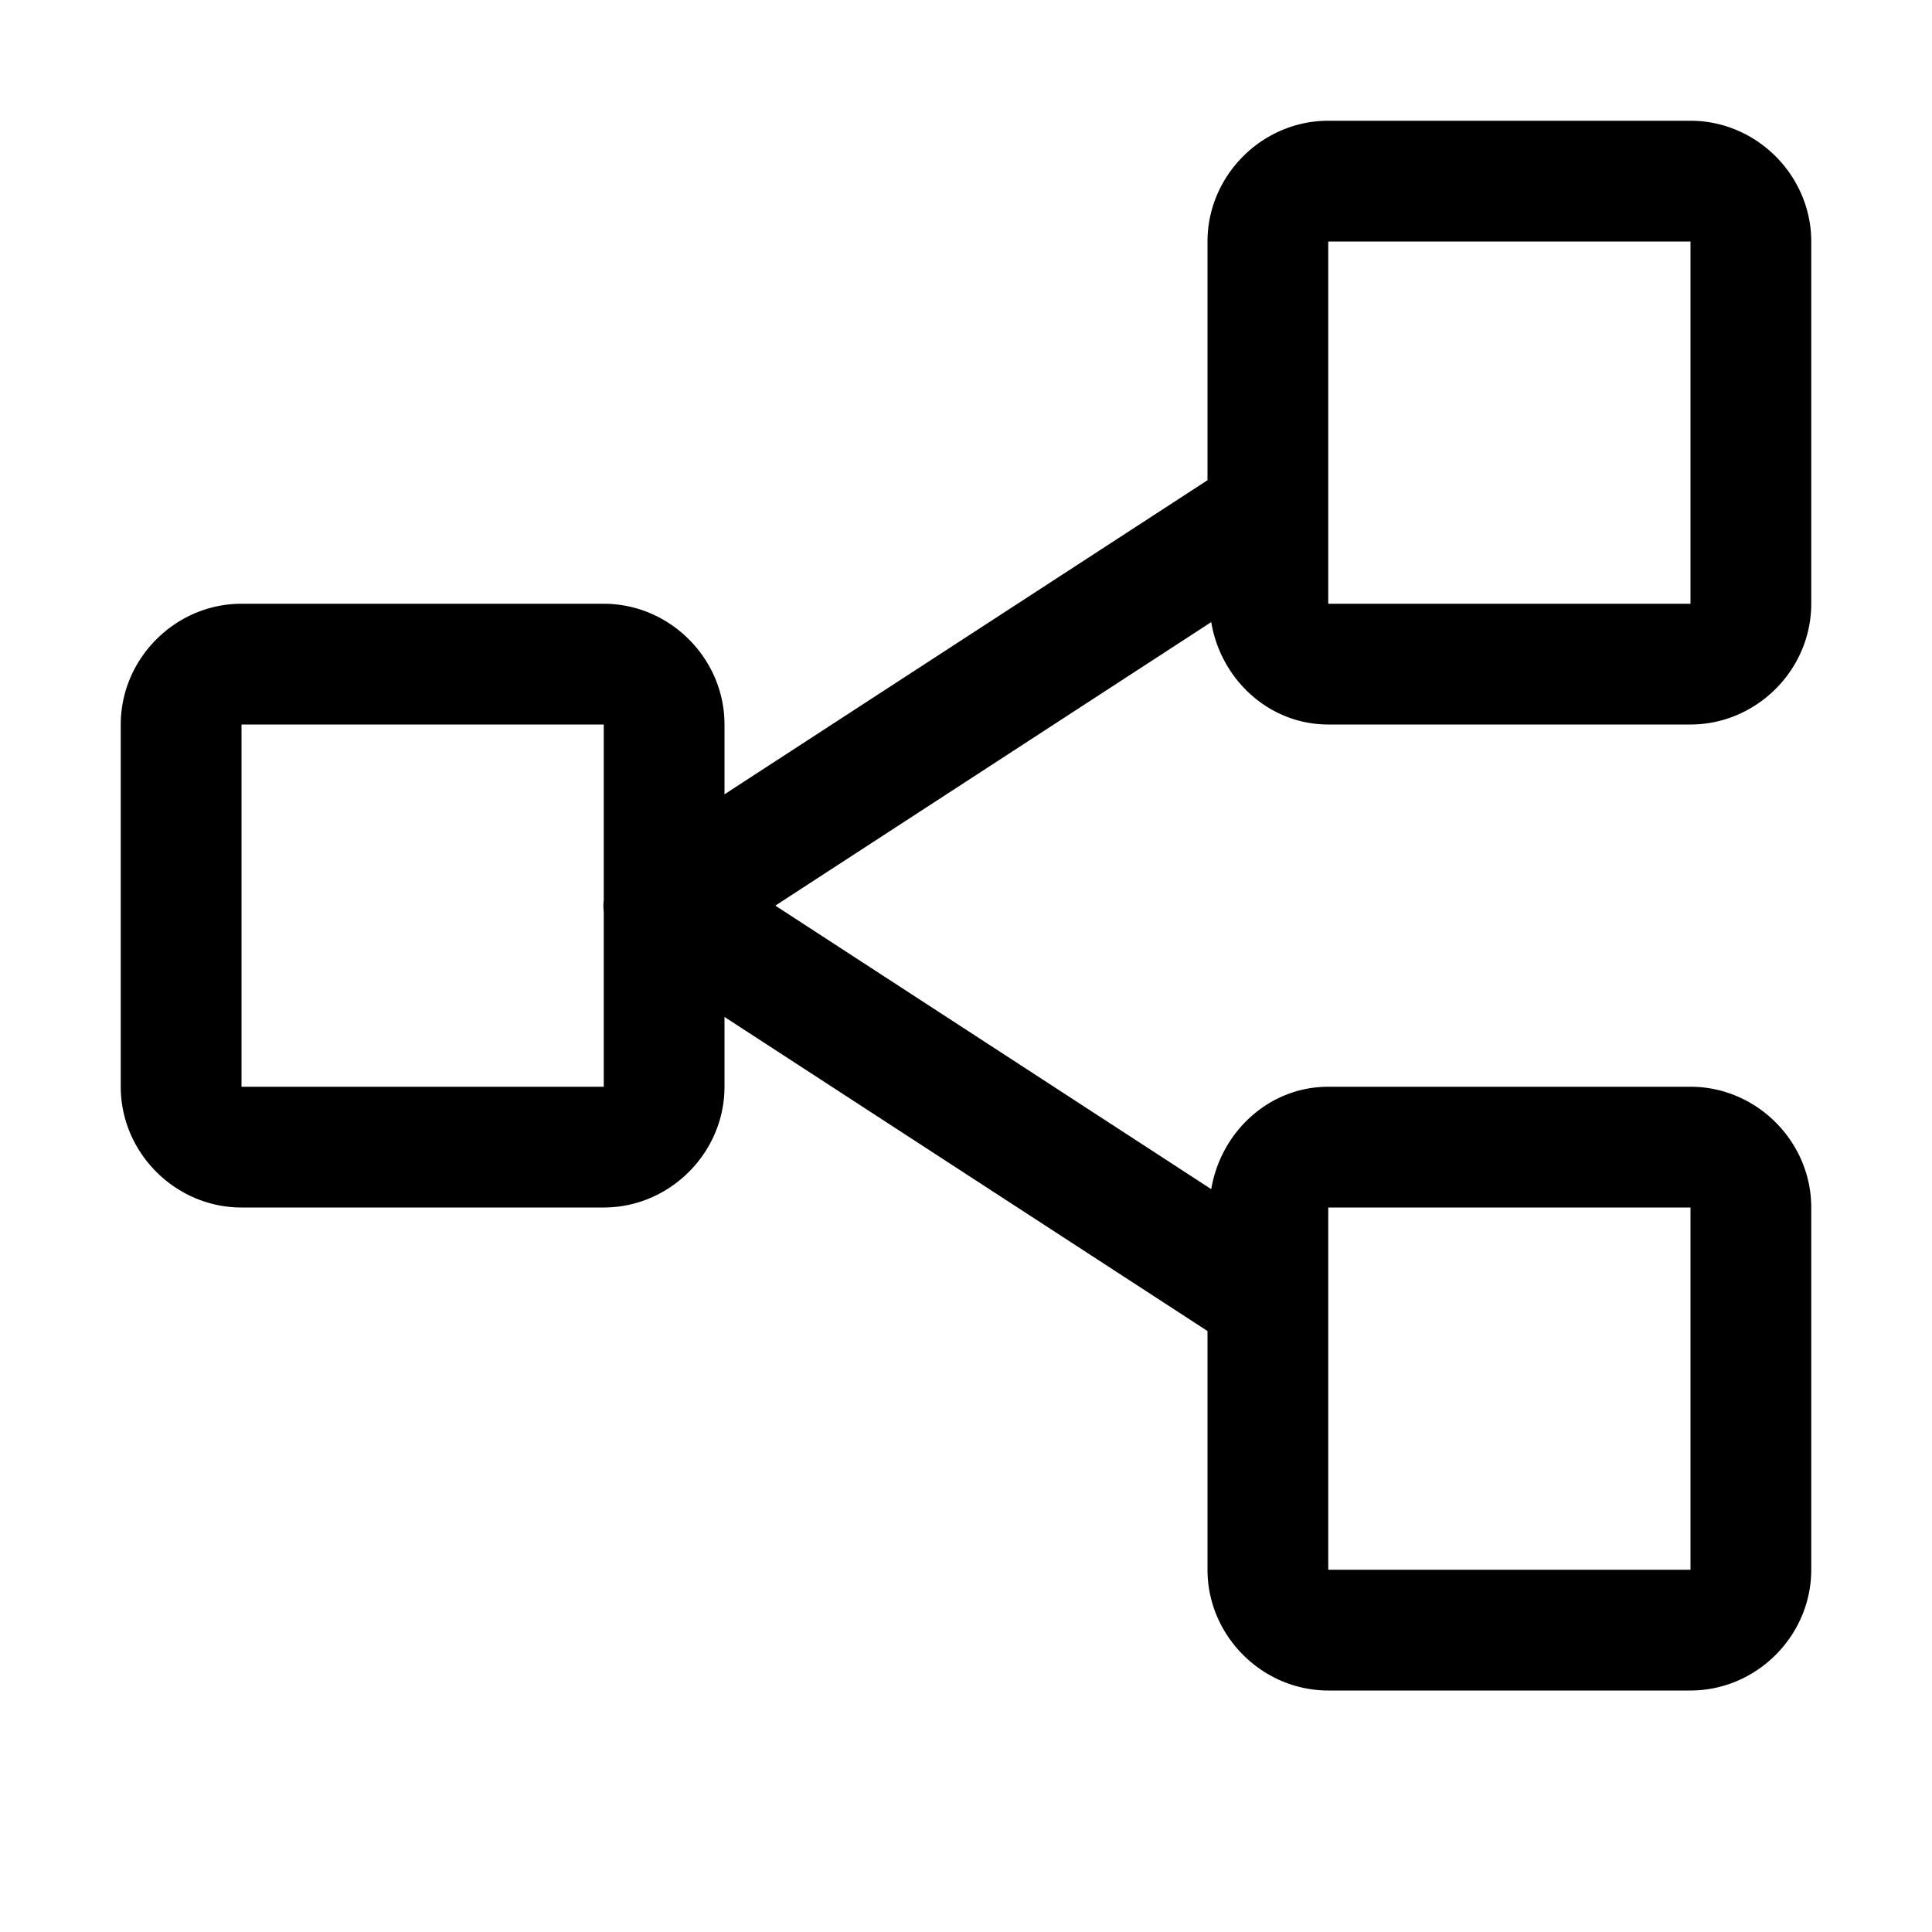 <svg xmlns="http://www.w3.org/2000/svg" viewBox="0 0 16 16"><path d="M11 1c-.547 0-1 .453-1 1v1.977L6 6.578V6c0-.547-.453-1-1-1H2c-.547 0-1 .453-1 1v3c0 .547.453 1 1 1h3c.547 0 1-.453 1-1v-.578l4 2.601V13c0 .547.453 1 1 1h3c.547 0 1-.453 1-1v-3c0-.547-.453-1-1-1h-3c-.492 0-.89.375-.969.848L6.421 7.5l3.61-2.348c.078.473.477.848.969.848h3c.547 0 1-.453 1-1V2c0-.547-.453-1-1-1zm0 1h3v3h-3zM2 6h3v1.453a.408.408 0 0 0 0 .098V9H2zm9 4h3v3h-3z"/></svg>